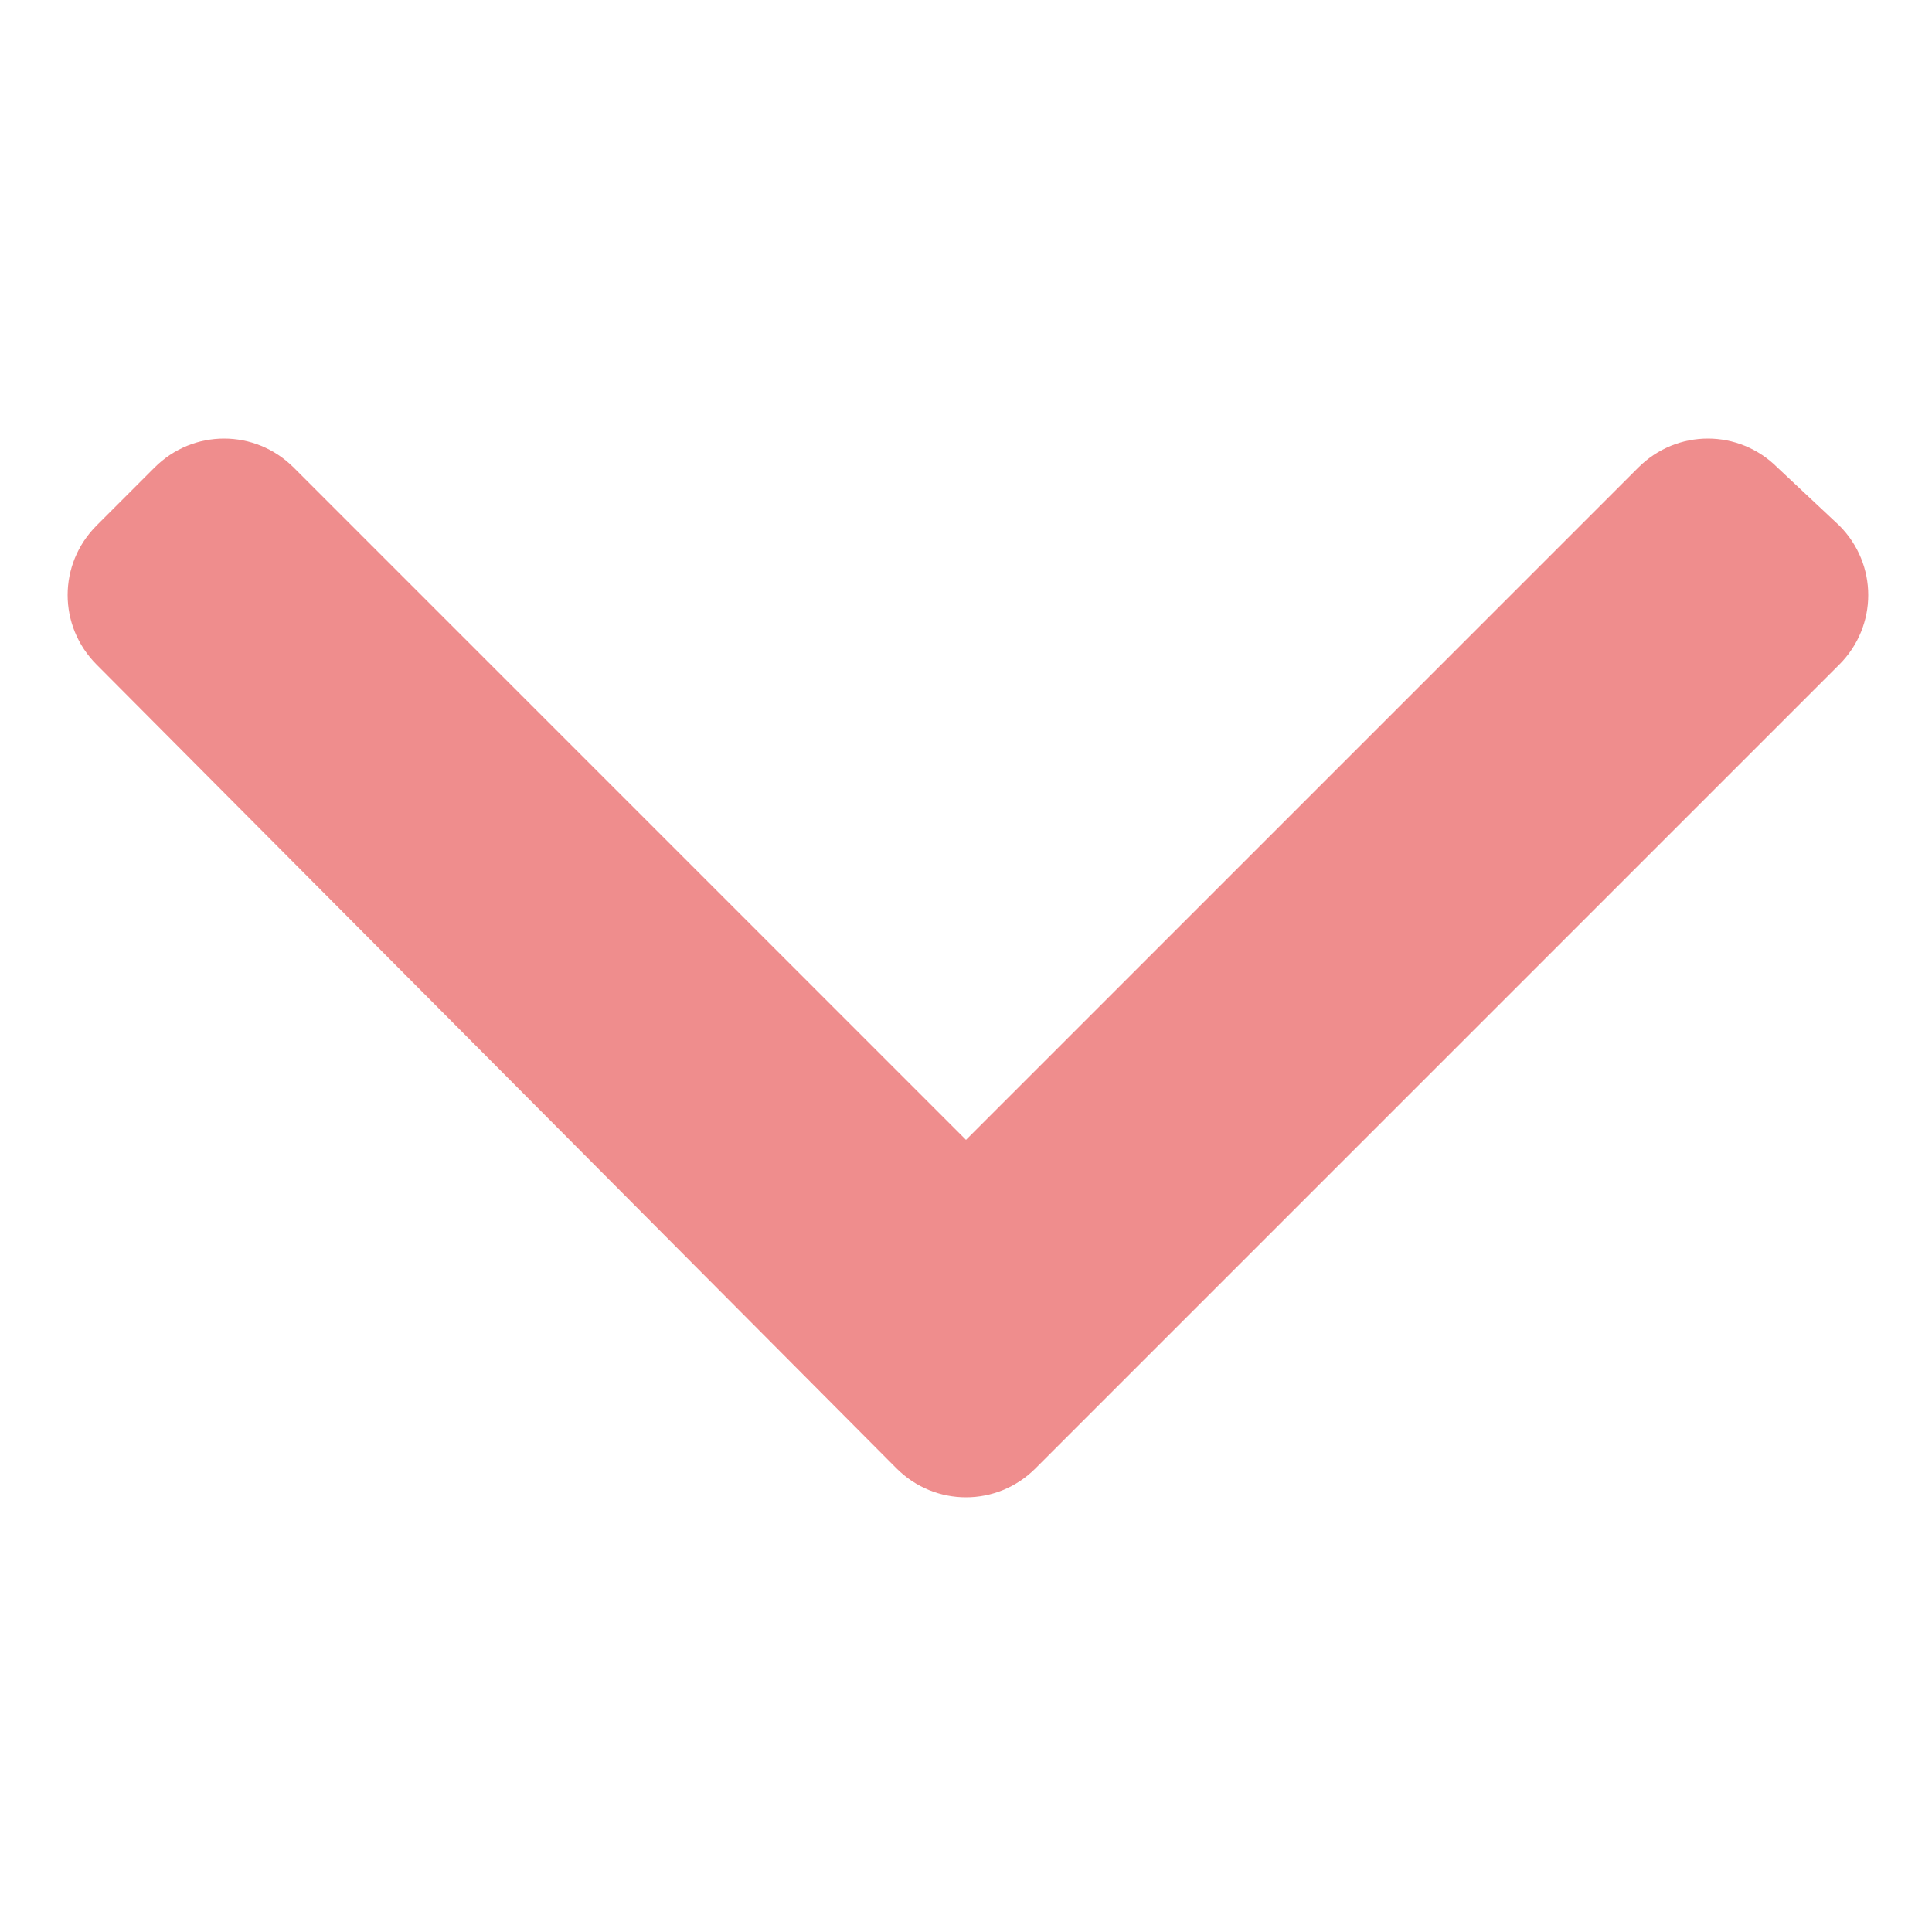 <?xml version="1.0" encoding="utf-8"?>
<!-- Generator: Adobe Illustrator 25.0.1, SVG Export Plug-In . SVG Version: 6.00 Build 0)  -->
<svg version="1.1" id="Layer_1" xmlns="http://www.w3.org/2000/svg" xmlns:xlink="http://www.w3.org/1999/xlink" x="0px" y="0px"
	 viewBox="0 0 50 50" style="enable-background:new 0 0 50 50;" xml:space="preserve">
<style type="text/css">
	.st0{fill:#EF8D8D;}
</style>
<path class="st0" d="M26.8,38l20.8-20.8c1-1,1-2.6,0-3.6L46,12.1c-1-1-2.6-1-3.6,0c0,0,0,0,0,0L25,29.5L7.6,12.1c-1-1-2.6-1-3.6,0
	c0,0,0,0,0,0l-1.5,1.5c-1,1-1,2.6,0,3.6L23.2,38C24.2,39,25.8,39,26.8,38z"/>
</svg>
